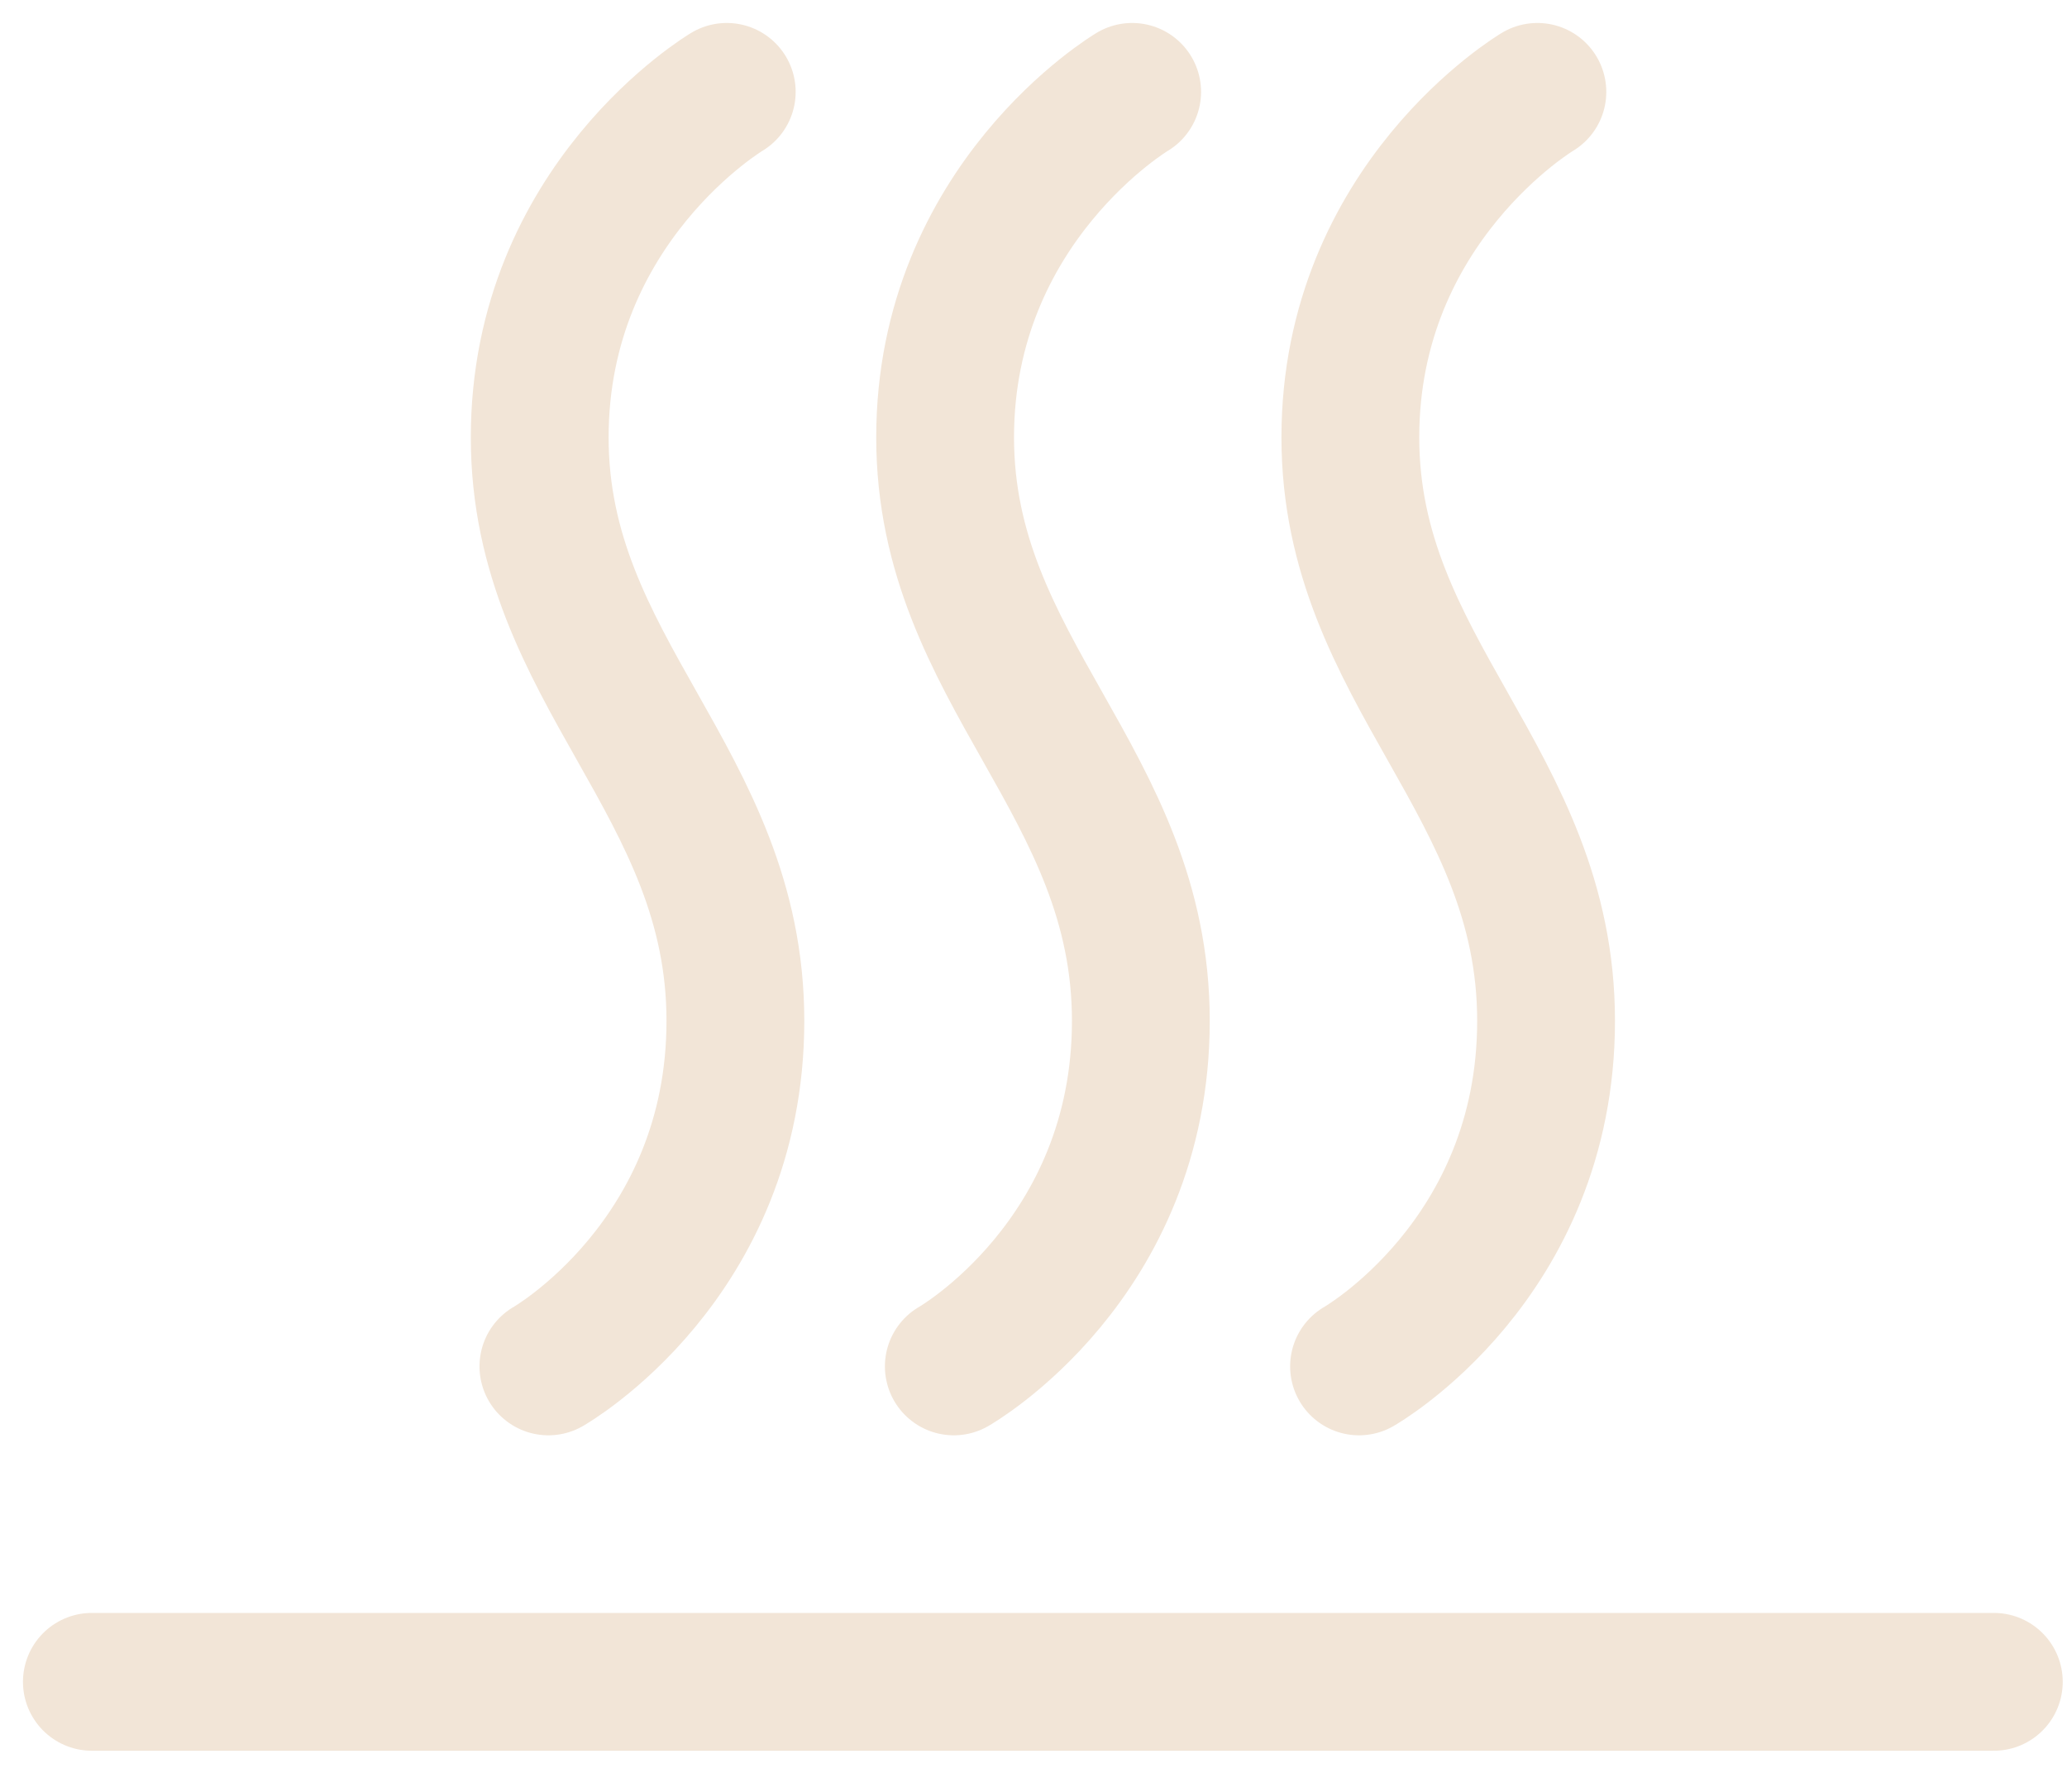 <svg width="45" height="39" viewBox="0 0 45 39" fill="none" xmlns="http://www.w3.org/2000/svg">
<path d="M15.822 2C15.822 2 11.75 4.417 11.75 9.521C11.75 14.624 16.01 17.014 16.01 22.221C16.01 27.43 11.939 29.742 11.939 29.742" stroke="#F2E5D7" stroke-width="3" stroke-linecap="round" stroke-linejoin="round"/>
<path d="M24.648 2C24.648 2 20.576 4.417 20.576 9.521C20.576 14.624 24.837 17.014 24.837 22.221C24.837 27.43 20.765 29.742 20.765 29.742" stroke="#F2E5D7" stroke-width="3" stroke-linecap="round" stroke-linejoin="round"/>
<path d="M33.47 2C33.47 2 29.398 4.417 29.398 9.521C29.398 14.624 33.659 17.014 33.659 22.221C33.659 27.43 29.587 29.742 29.587 29.742" stroke="#F2E5D7" stroke-width="3" stroke-linecap="round" stroke-linejoin="round"/>
<path d="M2 36.608H43.407" stroke="#F2E5D7" stroke-width="3" stroke-linecap="round" stroke-linejoin="round"/>
</svg>
